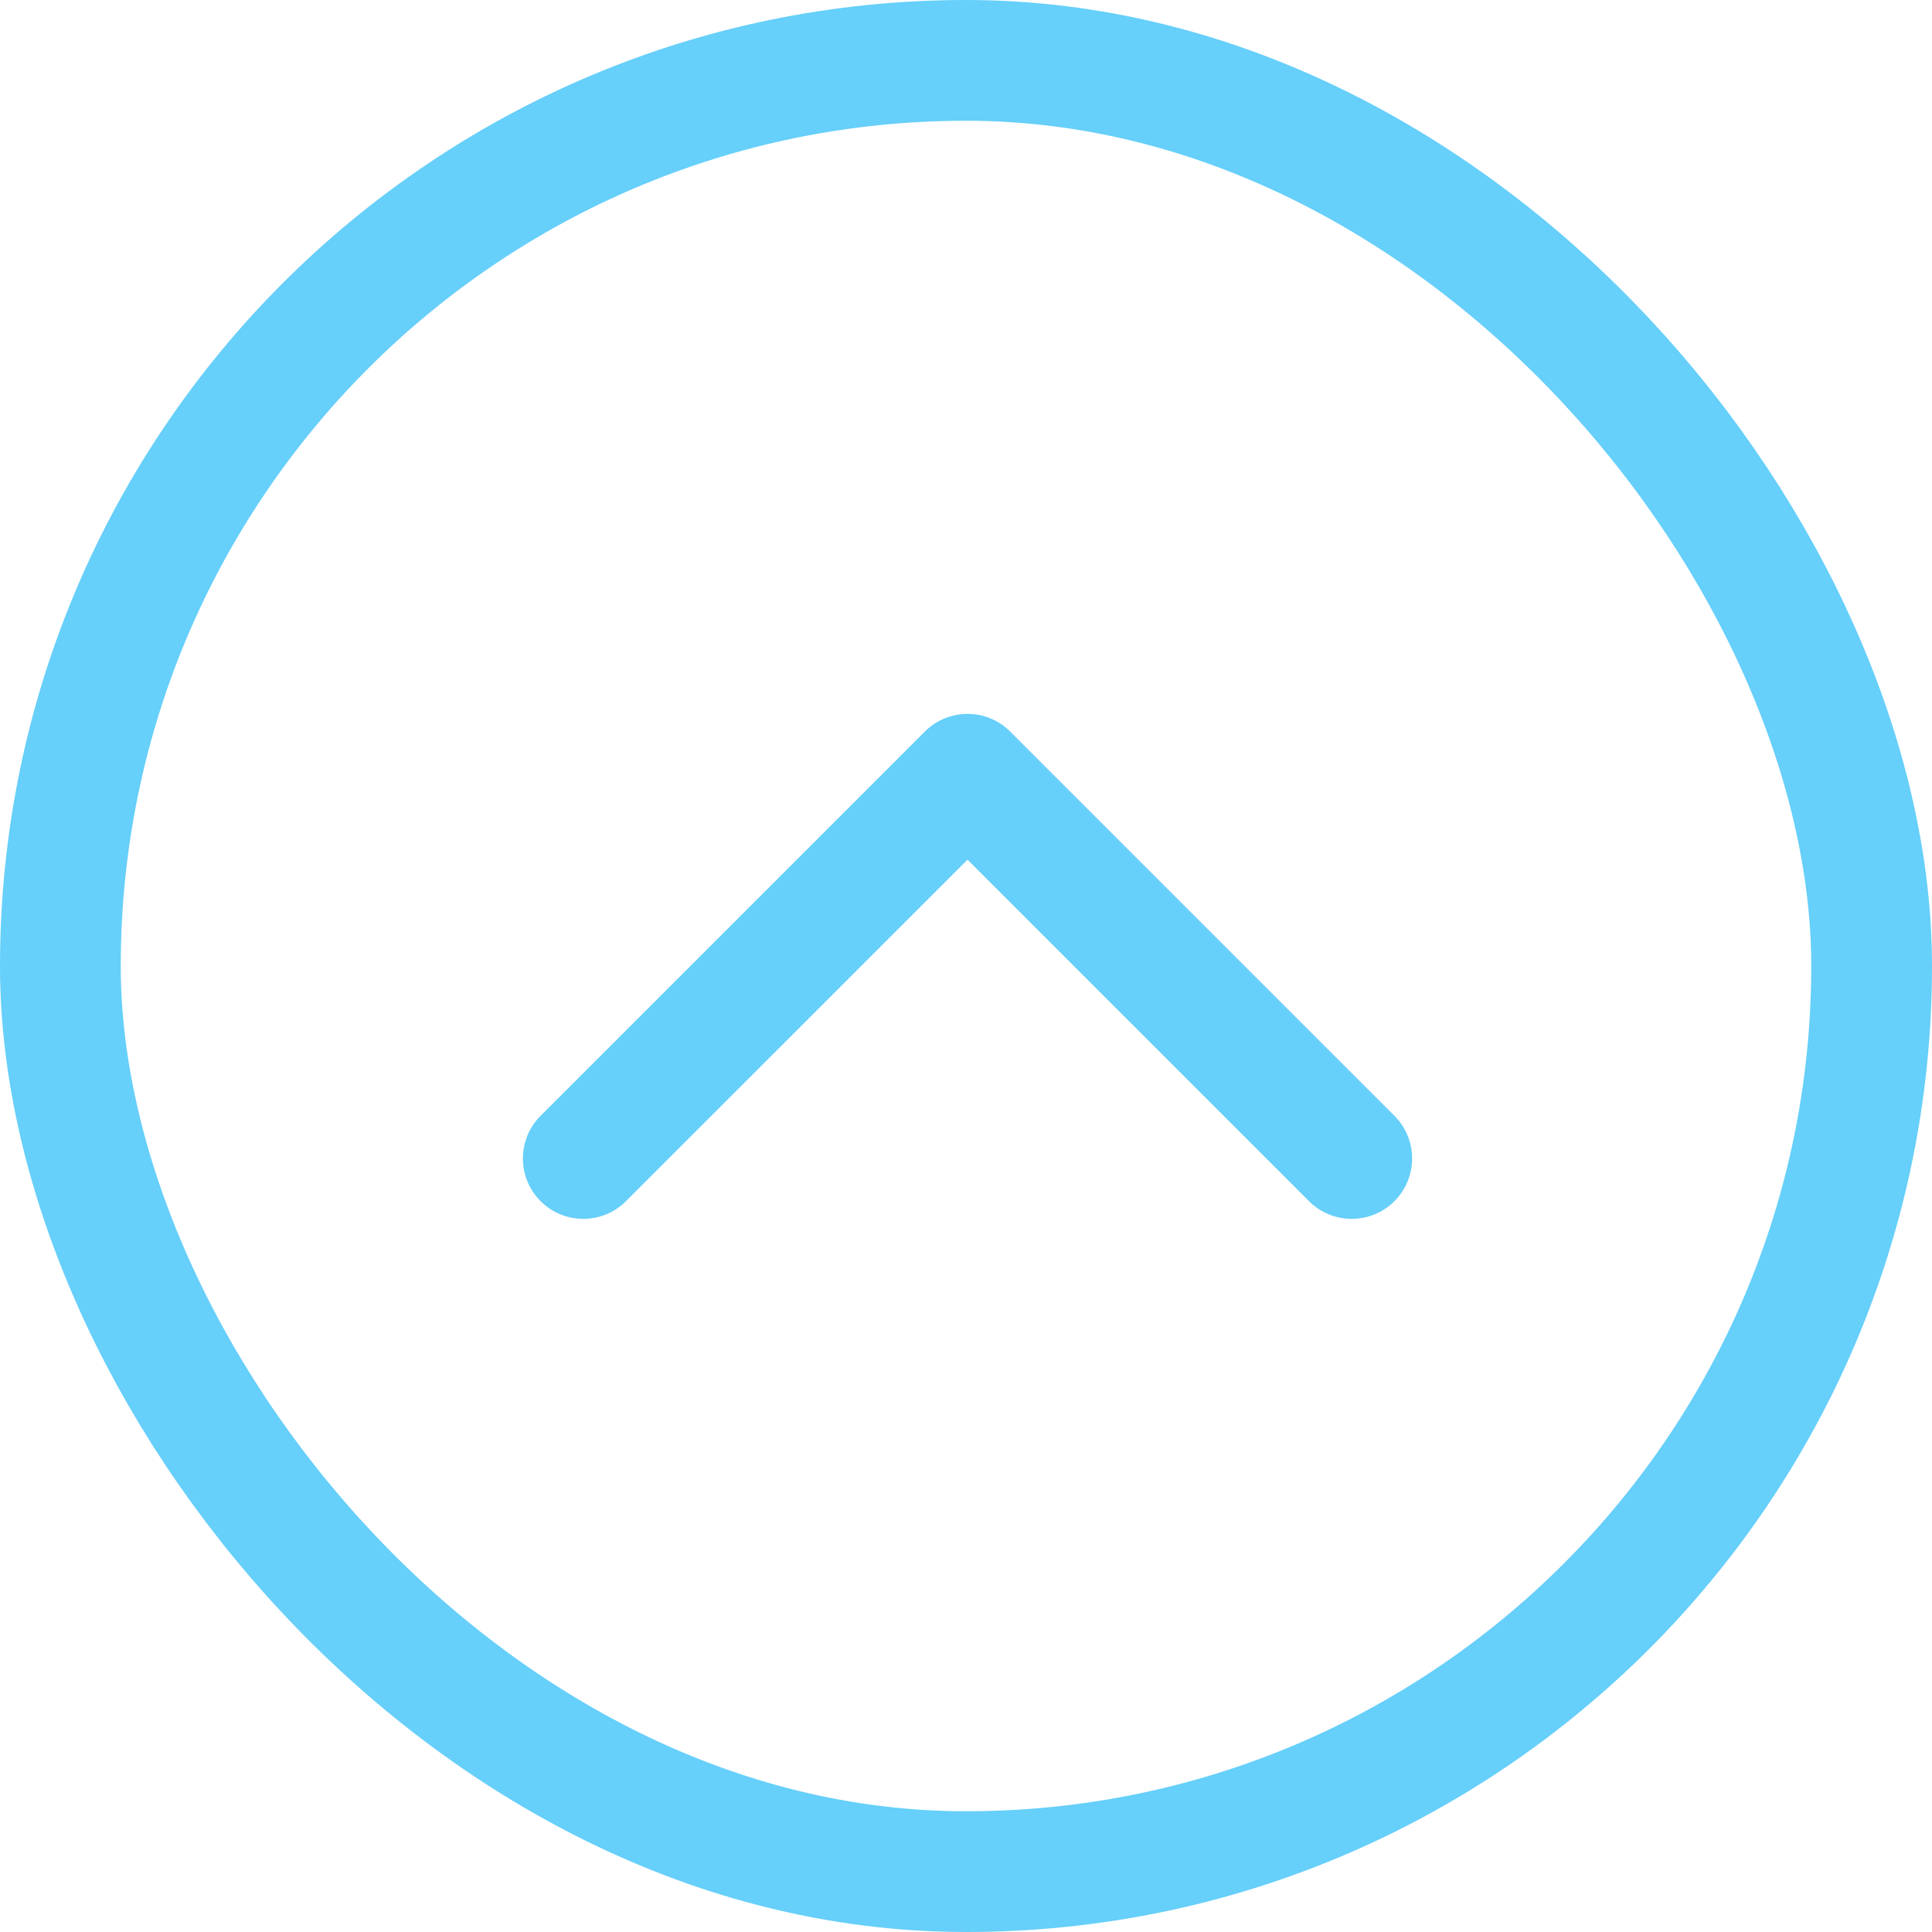 <?xml version="1.0" encoding="UTF-8"?> <svg xmlns="http://www.w3.org/2000/svg" width="48" height="48" viewBox="0 0 48 48" fill="none"><rect x="1.5" y="1.5" width="45" height="45" rx="22.5" stroke="#66CFFA" stroke-width="3"></rect><path d="M25.098 18.176C24.512 17.59 23.563 17.59 22.977 18.176L13.431 27.722C12.845 28.307 12.845 29.257 13.431 29.843C14.017 30.429 14.966 30.429 15.552 29.843L24.038 21.358L32.523 29.843C33.108 30.429 34.058 30.429 34.644 29.843C35.23 29.257 35.23 28.307 34.644 27.722L25.098 18.176ZM25.538 19.531V19.236H22.538V19.531H25.538Z" fill="#66CFFA"></path></svg> 